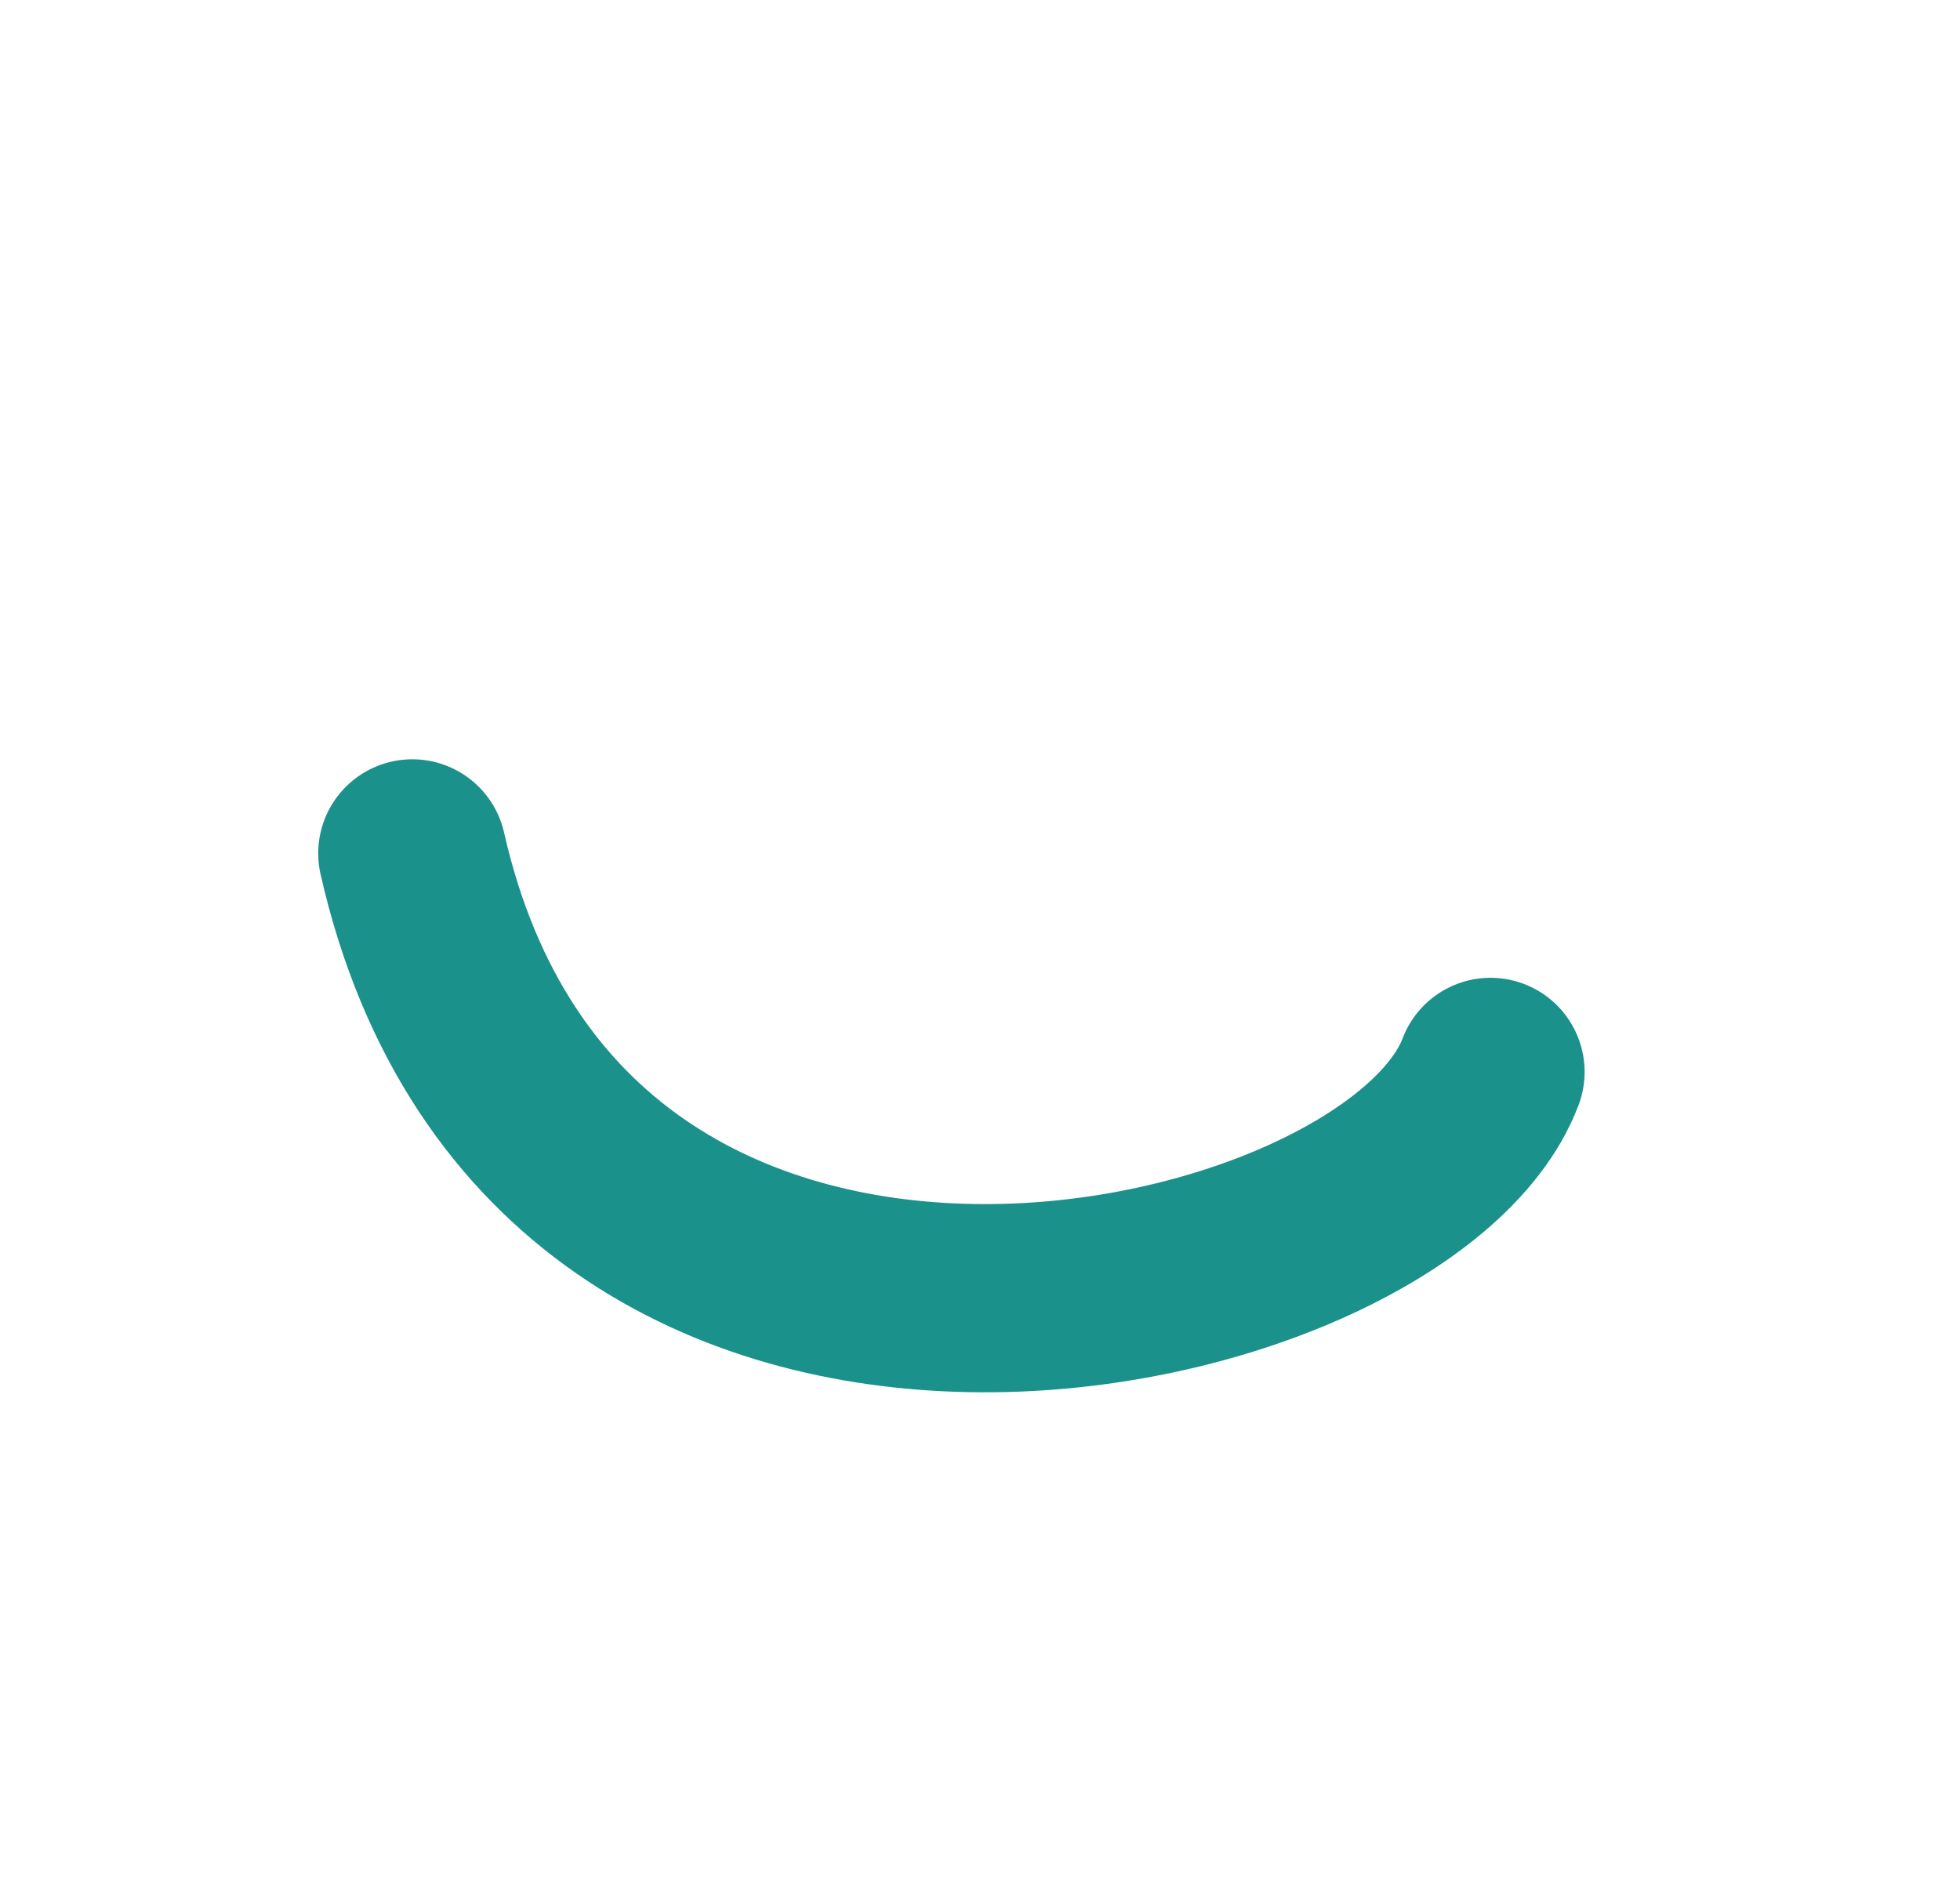 <svg xmlns="http://www.w3.org/2000/svg" width="166.641" height="159.935"><defs><filter id="a" x="0" y="0" width="166.641" height="159.935" filterUnits="userSpaceOnUse"><feOffset dx="-10" dy="33"/><feGaussianBlur stdDeviation="8" result="b"/><feFlood flood-opacity=".161"/><feComposite operator="in" in2="b"/><feComposite in2="SourceGraphic"/></filter></defs><g transform="translate(0 -.003)" filter="url(#a)"><path d="M136.725 58.128c-7.872 20.816-79.142 36.654-91.67-18.577" fill="none" stroke="#1b918c" stroke-linecap="round" stroke-width="16"/></g></svg>
